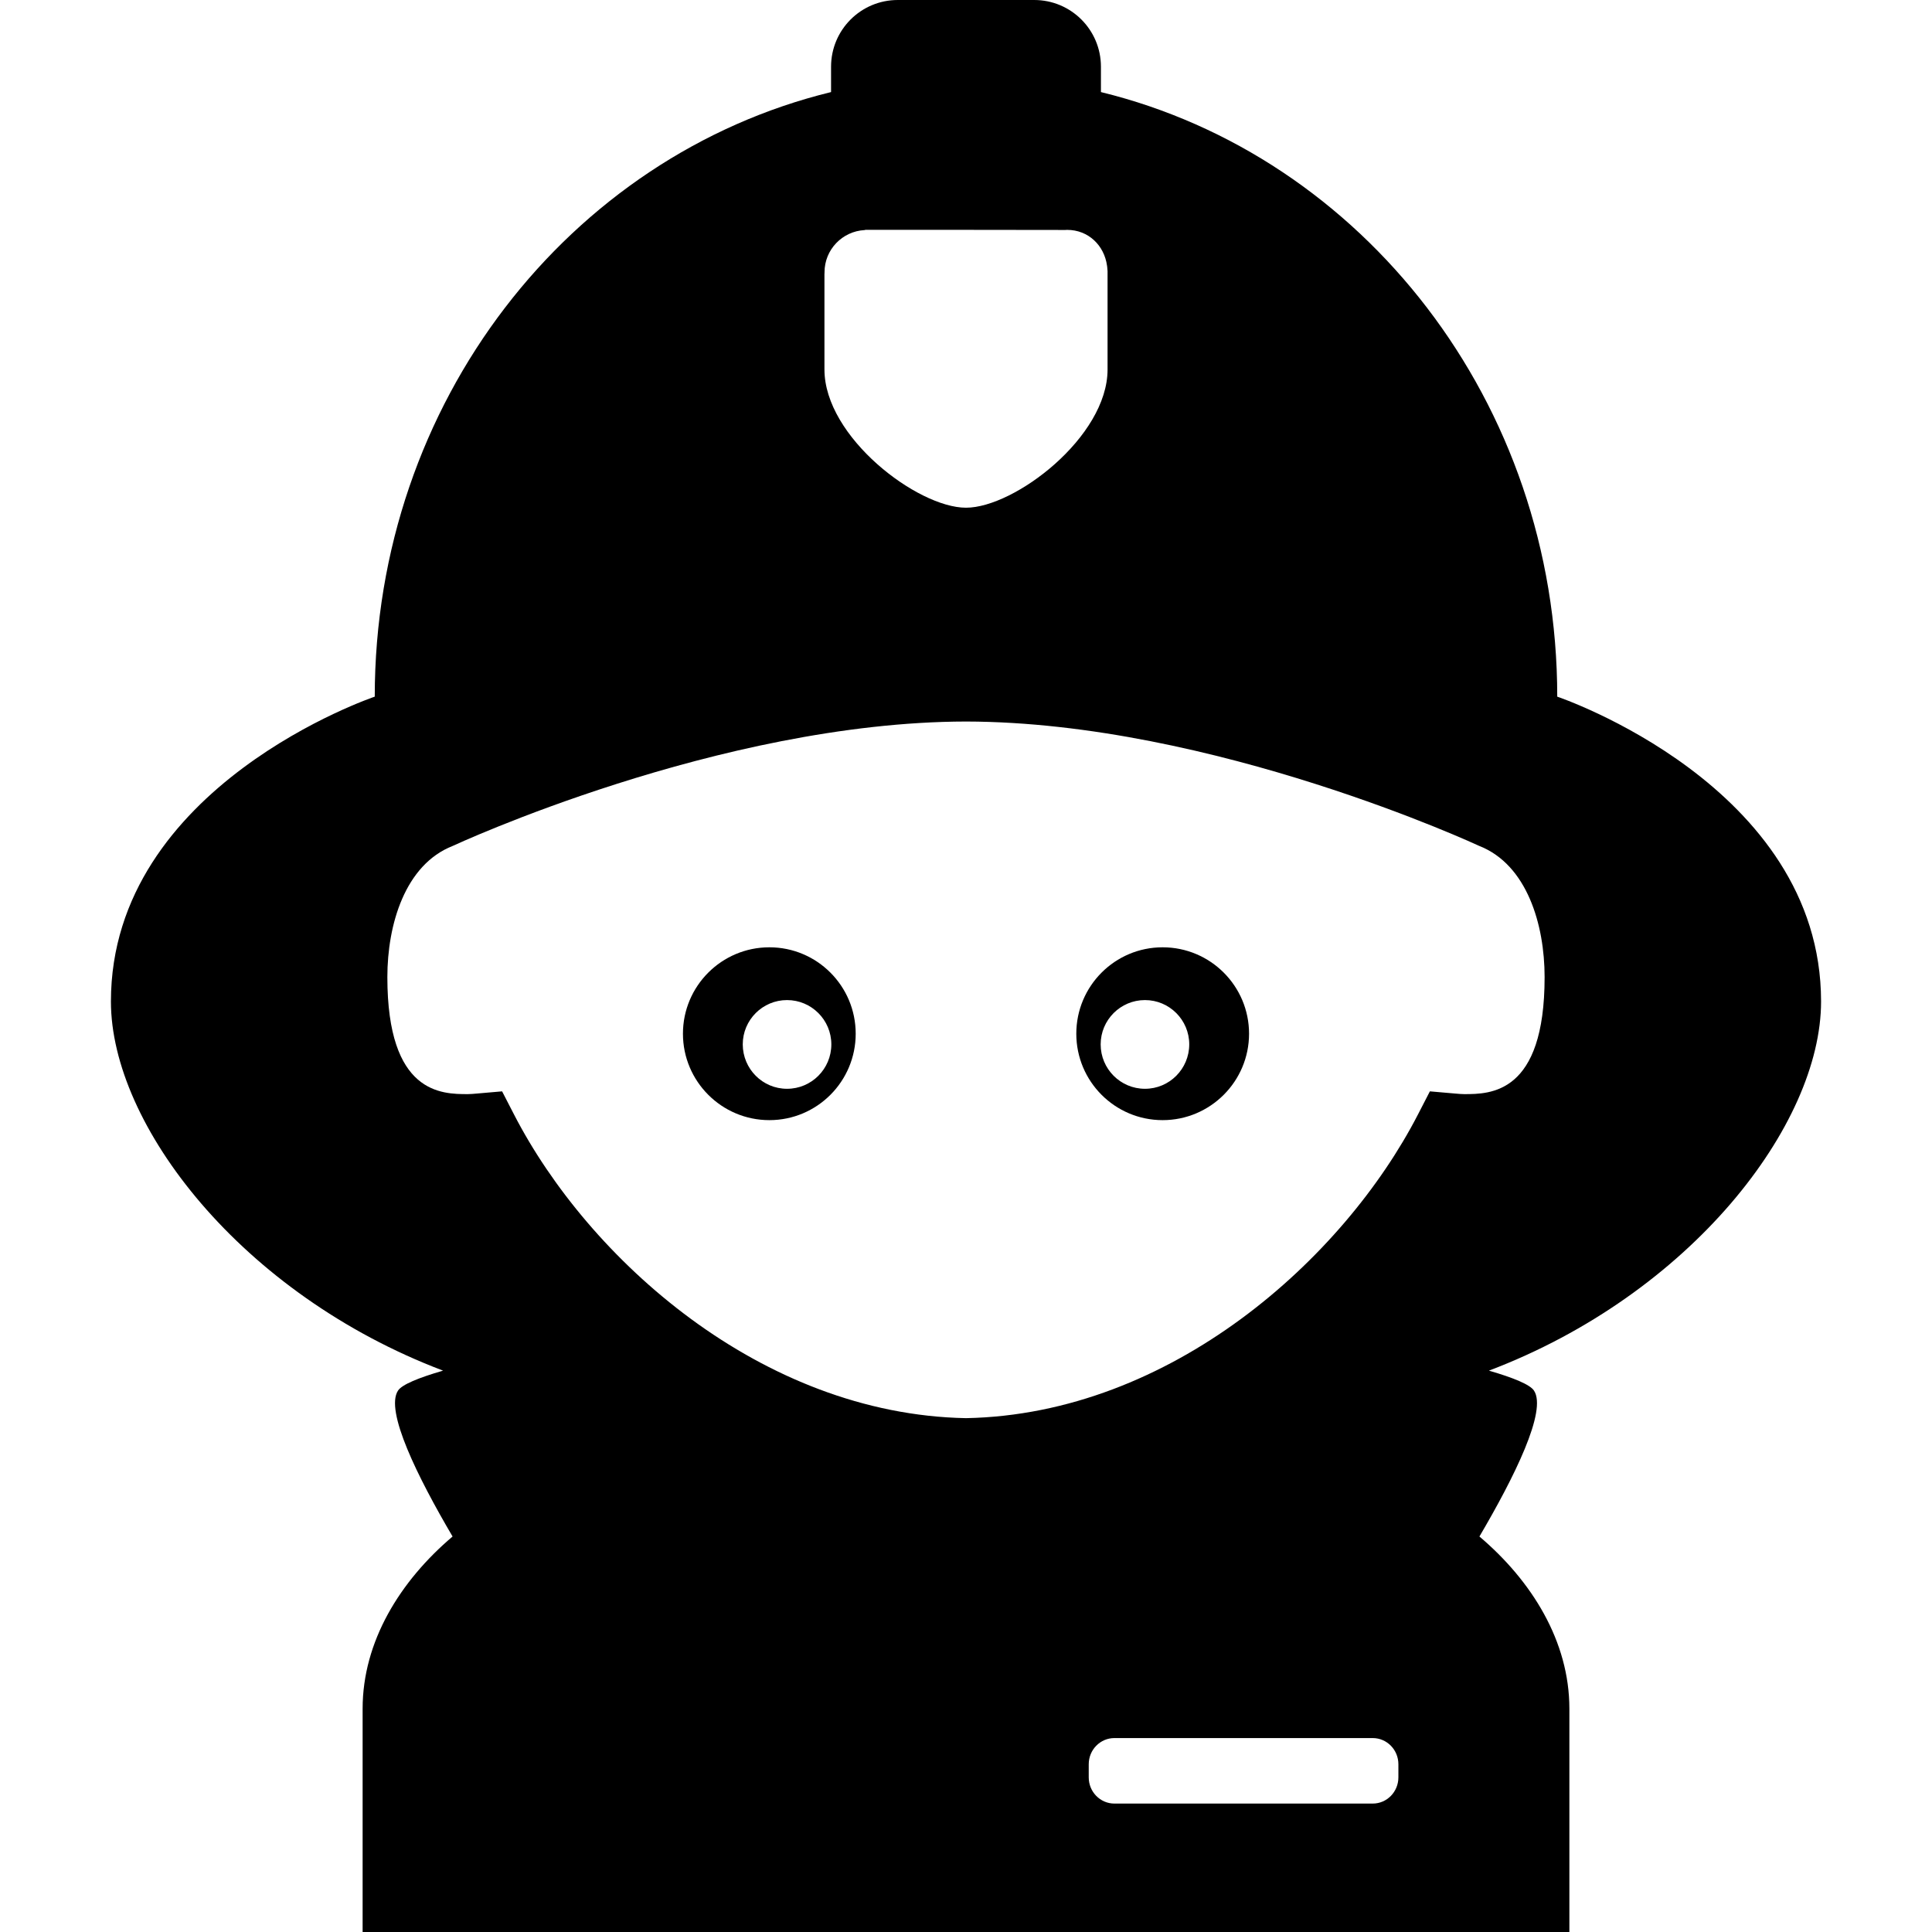 <?xml version="1.0" encoding="UTF-8" standalone="no"?><!-- icon666.com - MILLIONS OF FREE VECTOR ICONS --><svg width="1024" height="1024" version="1.1" id="Capa_1" xmlns="http://www.w3.org/2000/svg" xmlns:xlink="http://www.w3.org/1999/xlink" x="0px" y="0px" viewBox="0 0 484.052 484.052" style="enable-background:new 0 0 484.052 484.052;" xml:space="preserve"><g><g id="Layer_2_37_"><path d="M291.29,237.341c-11.955,0-21.628,9.701-21.628,21.652c0,11.937,9.661,21.651,21.628,21.651 c11.961,0,21.654-9.717,21.654-21.651C312.944,247.042,303.251,237.341,291.29,237.341z M286.865,272.79 c-6.131,0-11.101-4.979-11.101-11.127c0-6.119,4.97-11.099,11.101-11.099c6.132,0,11.093,4.979,11.093,11.099 C297.946,267.811,292.997,272.79,286.865,272.79z"/><path d="M192.762,237.341c-11.961,0-21.654,9.701-21.654,21.652c0,11.937,9.693,21.651,21.654,21.651 c11.967,0,21.628-9.717,21.628-21.651C214.389,247.042,204.717,237.341,192.762,237.341z M197.186,272.79 c-6.132,0-11.081-4.979-11.093-11.127c0-6.119,4.961-11.099,11.093-11.099c6.131,0,11.101,4.979,11.101,11.099 C208.287,267.811,203.317,272.79,197.186,272.79z"/><path d="M456.26,250.909c-0.013-54.129-66.1-76.365-66.1-76.365c0-73.809-48.865-135.494-114.326-151.475v-6.35 C275.834,7.477,268.357,0,259.117,0h-17.091h-17.091c-9.241,0-16.717,7.477-16.717,16.719v6.35 c-65.461,15.98-114.326,77.666-114.326,151.475c0,0-66.087,22.236-66.1,76.365c0,30.92,32.66,73.33,83.217,92.496 c-6.197,1.801-10.284,3.495-11.278,4.987c-3.358,5.037,4.932,21.724,13.659,36.572c-13.125,11.131-22.537,26.26-22.537,43.146 c0,34.965,0,55.94,0,55.94h151.173h151.173c0,0,0-20.977,0-55.94c0-16.888-9.412-32.017-22.537-43.146 c8.728-14.85,17.018-31.535,13.659-36.572c-0.994-1.492-5.081-3.188-11.278-4.987C423.601,324.239,456.26,281.829,456.26,250.909z M206.56,68.654c0-0.117,0.021-0.221,0.025-0.334c0-0.035-0.005-0.069-0.005-0.104c0-5.664,4.447-10.275,10.036-10.57 c0.129-0.032,0.221-0.058,0.221-0.058h25.035h0.309l24.719,0.03c0.155-0.007,0.311-0.023,0.469-0.023 c5.308,0,9.293,3.886,9.991,8.975c0.017,0.093,0.025,0.188,0.039,0.282c0.019,0.17,0.033,0.344,0.045,0.516 c0.015,0.188,0.049,0.367,0.049,0.558c0,6.241,0,16.87,0,24.649c0,16.92-23.305,34.63-35.466,34.63s-35.466-17.71-35.466-34.63 C206.56,85.454,206.56,74.594,206.56,68.654z M350.359,445.31c0,3.625-2.878,6.564-6.426,6.564h-64.73 c-3.55,0-6.428-2.939-6.428-6.564v-3.282c0-3.627,2.878-6.564,6.428-6.564h64.73c3.548,0,6.426,2.938,6.426,6.564V445.31z M366.827,274.126c-0.598,0-1.364-0.065-2.105-0.131l-6.473-0.563l-2.976,5.774c-18.657,36.211-61.906,75.127-113.249,76.104 c-51.343-0.979-94.591-39.895-113.249-76.104l-2.976-5.774l-6.472,0.563c-0.742,0.063-1.508,0.131-2.106,0.131 c-6.547,0-20.17,0-20.17-29.313c0-13.156,4.42-28.188,16.397-32.879c0,0,66.657-31.043,128.575-31.16 c61.918,0.117,128.575,31.16,128.575,31.16c11.977,4.691,16.396,19.723,16.396,32.879 C386.998,274.126,373.374,274.126,366.827,274.126z"/></g></g></svg>